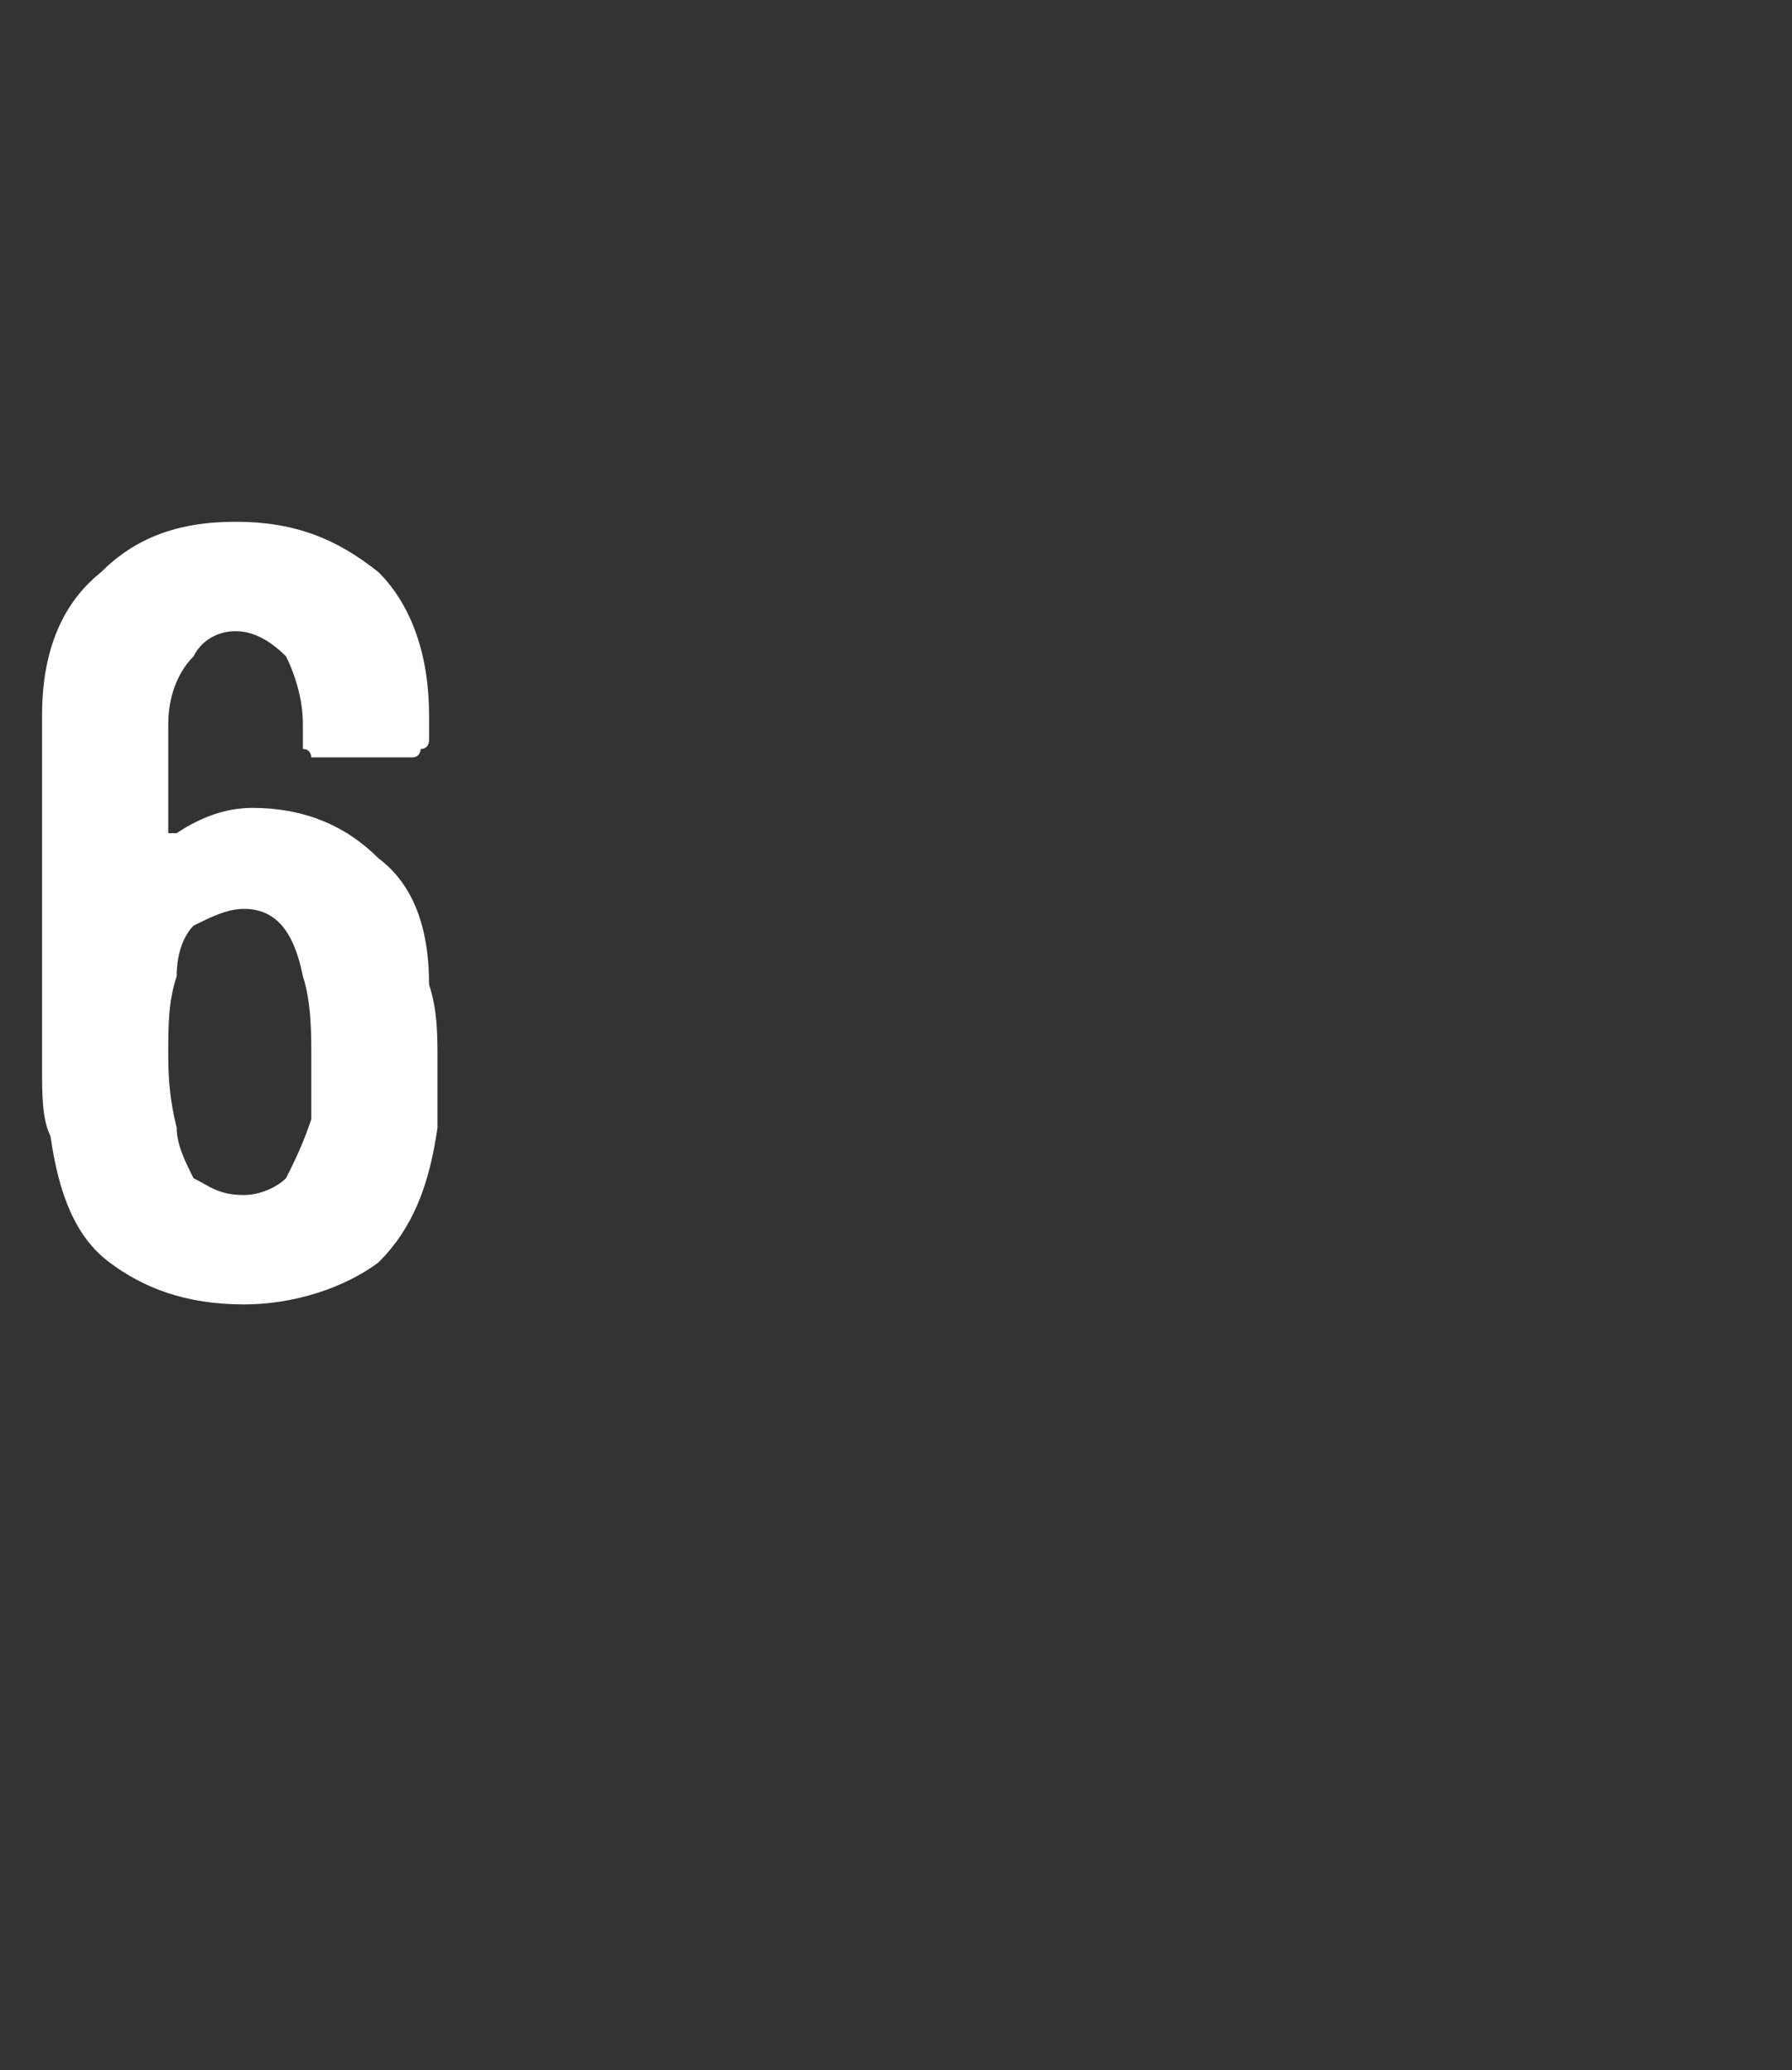 <?xml version="1.0" standalone="no"?>
<!DOCTYPE svg PUBLIC "-//W3C//DTD SVG 1.1//EN" "http://www.w3.org/Graphics/SVG/1.1/DTD/svg11.dtd">
<svg xmlns="http://www.w3.org/2000/svg" version="1.1" width="21.3px" height="24.6px" viewBox="0 -2 21.3 24.6" style="top:-2px">
  <rect x="0" y="-2" width="21.3" height="24.6" fill="#333333" stroke="none"/>
  <desc>6</desc>
  <defs/>
  <g id="Polygon68393">
    <path d="M 5.1 9.7 C 5.2 10 5.2 10.3 5.2 10.6 C 5.2 10.8 5.2 11.1 5.2 11.4 C 5.1 12.1 4.9 12.6 4.5 13 C 4.1 13.3 3.5 13.5 2.9 13.5 C 2.2 13.5 1.7 13.3 1.3 13 C 0.9 12.7 0.7 12.2 0.6 11.5 C 0.5 11.3 0.5 11 0.5 10.7 C 0.5 10.7 0.5 6.5 0.5 6.5 C 0.5 5.8 0.7 5.2 1.2 4.8 C 1.6 4.4 2.1 4.2 2.8 4.2 C 3.5 4.2 4 4.4 4.5 4.8 C 4.9 5.2 5.1 5.8 5.1 6.5 C 5.1 6.5 5.1 6.8 5.1 6.8 C 5.1 6.8 5.1 6.9 5 6.9 C 5 6.9 5 7 4.9 7 C 4.9 7 3.7 7 3.7 7 C 3.7 7 3.7 6.9 3.6 6.9 C 3.6 6.9 3.6 6.8 3.6 6.8 C 3.6 6.8 3.6 6.6 3.6 6.6 C 3.6 6.3 3.5 6 3.4 5.8 C 3.2 5.6 3 5.5 2.8 5.5 C 2.6 5.5 2.4 5.6 2.3 5.8 C 2.1 6 2 6.3 2 6.6 C 2 6.6 2 7.9 2 7.9 C 2 7.9 2 7.9 2.1 7.9 C 2.1 8 2.1 8 2.1 7.9 C 2.4 7.7 2.7 7.6 3 7.6 C 3.6 7.6 4.1 7.8 4.5 8.2 C 4.9 8.5 5.1 9 5.1 9.7 C 5.1 9.7 5.1 9.7 5.1 9.7 Z M 3.7 11.3 C 3.7 11 3.7 10.7 3.7 10.5 C 3.7 10.3 3.7 9.9 3.6 9.6 C 3.5 9.1 3.3 8.8 2.9 8.8 C 2.7 8.8 2.5 8.9 2.3 9 C 2.2 9.1 2.1 9.3 2.1 9.6 C 2 9.9 2 10.2 2 10.5 C 2 10.7 2 11 2.1 11.4 C 2.1 11.6 2.2 11.8 2.3 12 C 2.5 12.1 2.6 12.2 2.9 12.2 C 3.1 12.2 3.3 12.1 3.4 12 C 3.5 11.8 3.6 11.6 3.7 11.3 C 3.7 11.3 3.7 11.3 3.7 11.3 Z " stroke="none" fill="#fff"/>
  </g>
</svg>